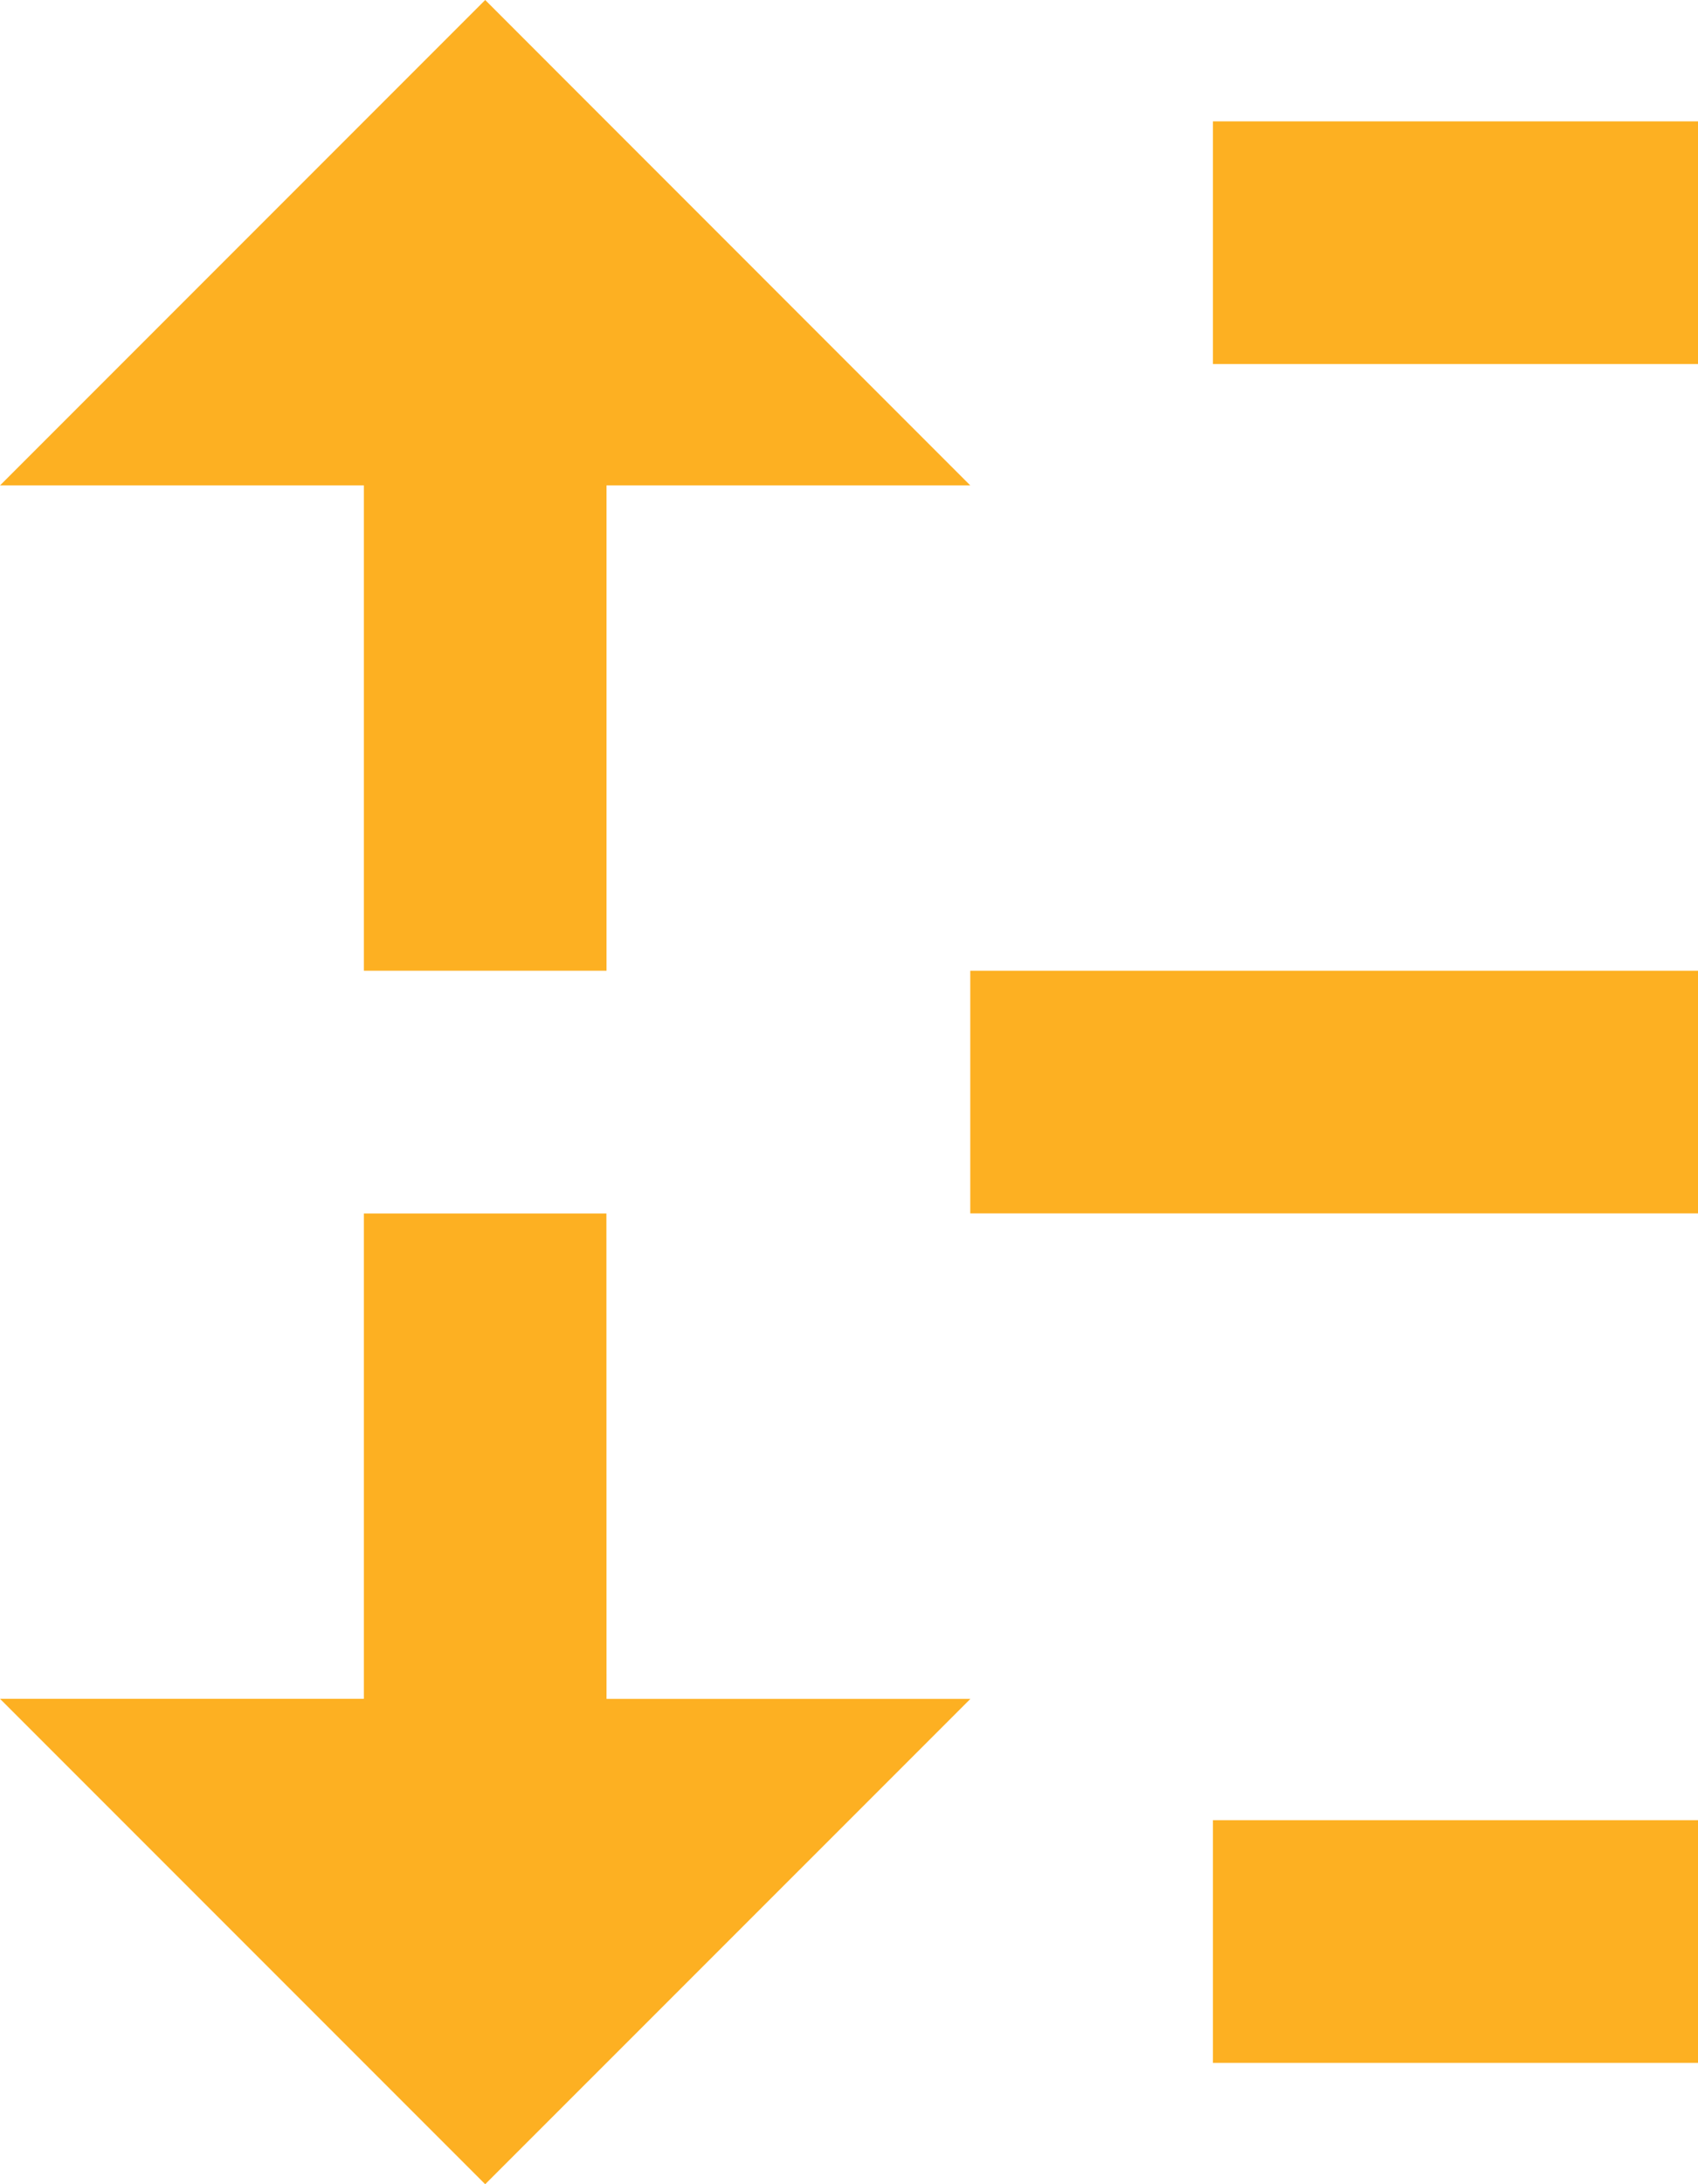<svg xmlns="http://www.w3.org/2000/svg" width="16.333" height="21" viewBox="0 0 16.333 21">
  <path id="Vector" d="M11.667,1.667h4.667V4H11.667Zm-5.833,3.5V9.833H3.5V5.167H0L4.667.5,9.333,5.167Zm0,11.667h3.5L4.667,21.5,0,16.833H3.5V12.167H5.833ZM11.667,18h4.667v2.333H11.667ZM9.333,9.833h7v2.333h-7Z" transform="translate(0 -0.5)" fill="#fdb022"/>
</svg>
